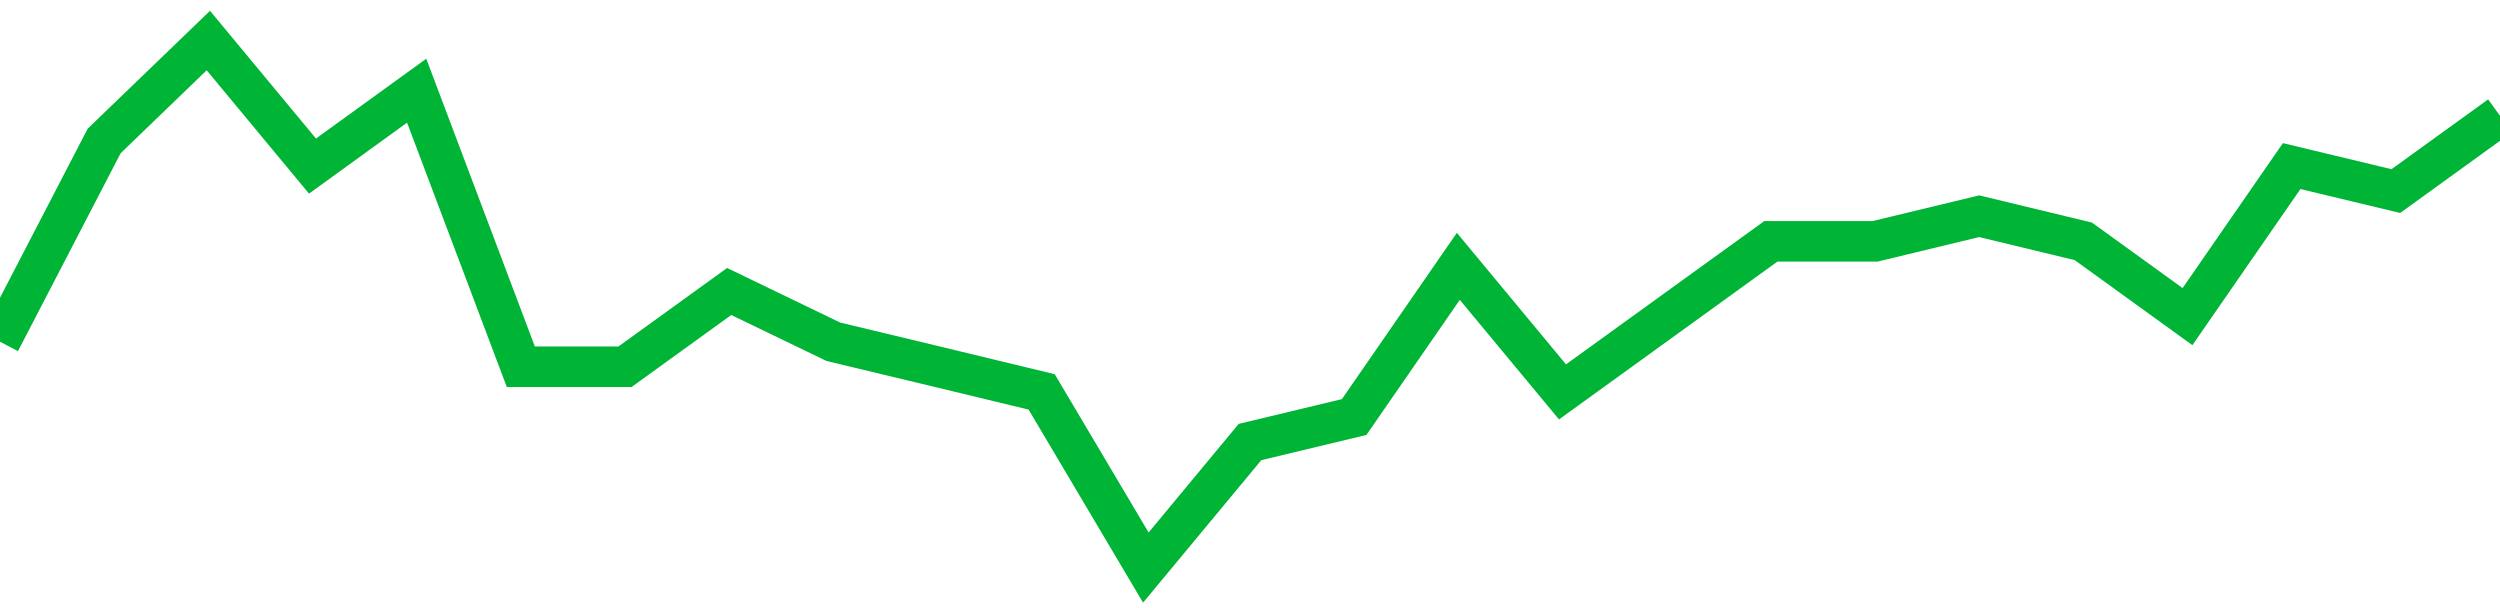 <!-- Generated with https://github.com/jxxe/sparkline/ --><svg viewBox="0 0 185 45" class="sparkline" xmlns="http://www.w3.org/2000/svg"><path class="sparkline--fill" d="M 0 25.29 L 0 25.29 L 7.708 10.43 L 15.417 3 L 23.125 12.29 L 30.833 6.71 L 38.542 27.14 L 46.25 27.14 L 53.958 21.57 L 61.667 25.29 L 69.375 27.14 L 77.083 29 L 84.792 42 L 92.5 32.71 L 100.208 30.86 L 107.917 19.71 L 115.625 29 L 123.333 23.43 L 131.042 17.86 L 138.75 17.86 L 146.458 16 L 154.167 17.86 L 161.875 23.43 L 169.583 12.29 L 177.292 14.14 L 185 8.57 V 45 L 0 45 Z" stroke="none" fill="none" ></path><path class="sparkline--line" d="M 0 25.29 L 0 25.29 L 7.708 10.43 L 15.417 3 L 23.125 12.29 L 30.833 6.71 L 38.542 27.14 L 46.25 27.14 L 53.958 21.57 L 61.667 25.29 L 69.375 27.14 L 77.083 29 L 84.792 42 L 92.5 32.71 L 100.208 30.86 L 107.917 19.71 L 115.625 29 L 123.333 23.43 L 131.042 17.86 L 138.75 17.86 L 146.458 16 L 154.167 17.86 L 161.875 23.43 L 169.583 12.29 L 177.292 14.14 L 185 8.57" fill="none" stroke-width="3" stroke="#00B436" ></path></svg>